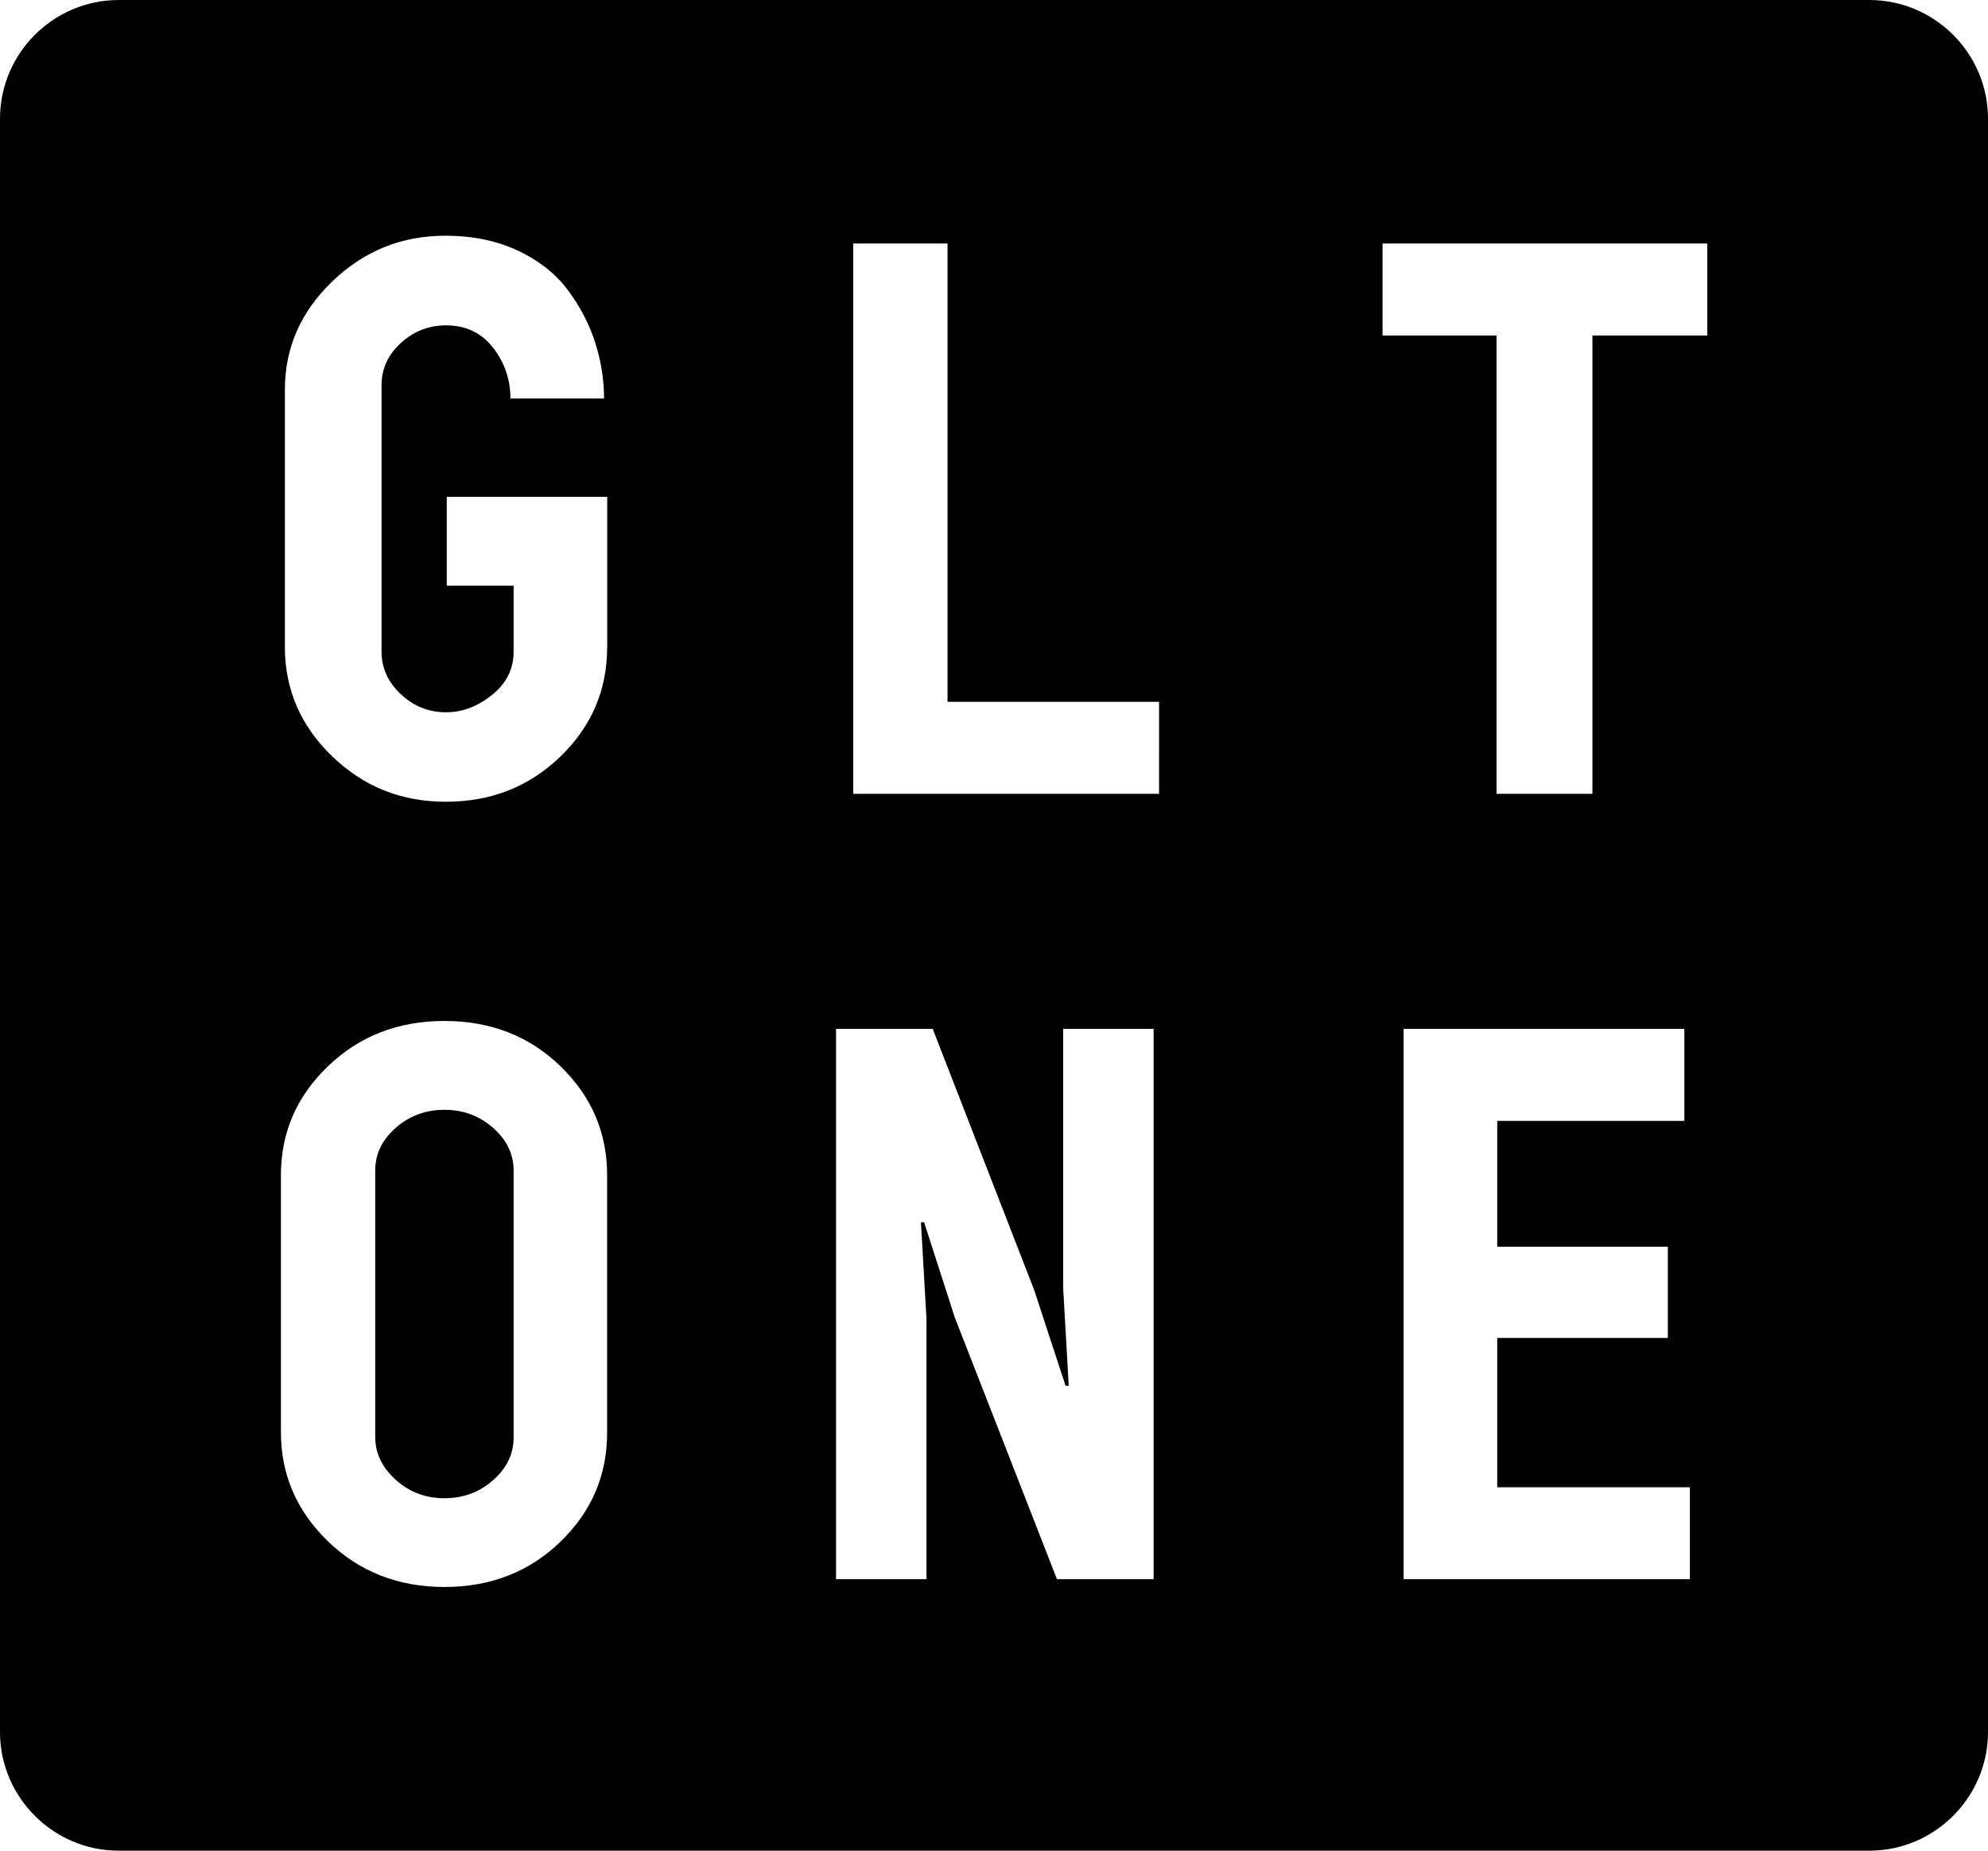 <?xml version="1.0" encoding="UTF-8"?>
<svg data-bbox="0 0 201.12 187.25" viewBox="0 0 201.12 187.25" xmlns="http://www.w3.org/2000/svg" data-type="shape">
    <g>
        <path d="M189.12 0H12C5.4 0 0 5.4 0 12v163.25c0 6.6 5.4 12 12 12h177.12c6.6 0 12-5.4 12-12V12c0-6.6-5.4-12-12-12M61.42 144.98c0 4.3-1.58 7.97-4.73 11.02-3.16 3.05-7.07 4.57-11.73 4.57s-8.59-1.54-11.77-4.61c-3.18-3.08-4.77-6.76-4.77-11.06v-26.01c0-4.3 1.59-7.97 4.77-11.02s7.11-4.57 11.77-4.57 8.58 1.52 11.73 4.57 4.73 6.72 4.73 11.02zm0-79.45c0 4.3-1.58 7.97-4.73 11.02-3.16 3.05-7.01 4.57-11.57 4.57s-8.35-1.54-11.53-4.61c-3.18-3.08-4.77-6.76-4.77-11.06V39.44c0-4.24 1.6-7.9 4.81-10.98s7.01-4.61 11.41-4.61c2.81 0 5.29.52 7.44 1.55s3.83 2.39 5.05 4.06 2.12 3.42 2.7 5.25.88 3.7.88 5.61h-9.47c0-1.91-.58-3.62-1.75-5.13s-2.76-2.27-4.77-2.27c-1.75 0-3.27.6-4.57 1.79q-1.95 1.785-1.95 4.26v26.97c0 1.64.65 3.08 1.95 4.3s2.82 1.83 4.57 1.83c1.64 0 3.19-.58 4.65-1.75s2.19-2.62 2.19-4.38v-6.68H45.2v-8.99h16.23v15.27Zm55.29 94.25h-9.78l-10.34-26.49-3.1-9.62h-.32l.56 9.78v26.33h-9.15V104.1h9.78l10.26 26.41 3.18 9.7h.32l-.56-9.86V104.1h9.15zm.55-79.46H86.32V24.64h9.54v46.37h21.4zm53.7 79.46H142V104.1h28.4v9.31h-18.93v12.73h17.26v9.23h-17.26v15.11h19.49v9.31Zm1.75-125.83H161.1v46.37h-9.7V33.95h-11.53v-9.31h32.85v9.31Z"/>
        <path d="M49.89 114.12c-1.38-1.22-3.02-1.83-4.93-1.83s-3.55.61-4.93 1.83-2.07 2.65-2.07 4.3v26.97c0 1.64.69 3.09 2.07 4.33 1.38 1.25 3.02 1.87 4.93 1.87s3.55-.61 4.93-1.83 2.07-2.65 2.07-4.3v-27.04c0-1.64-.69-3.08-2.07-4.3"/>
    </g>
</svg>
